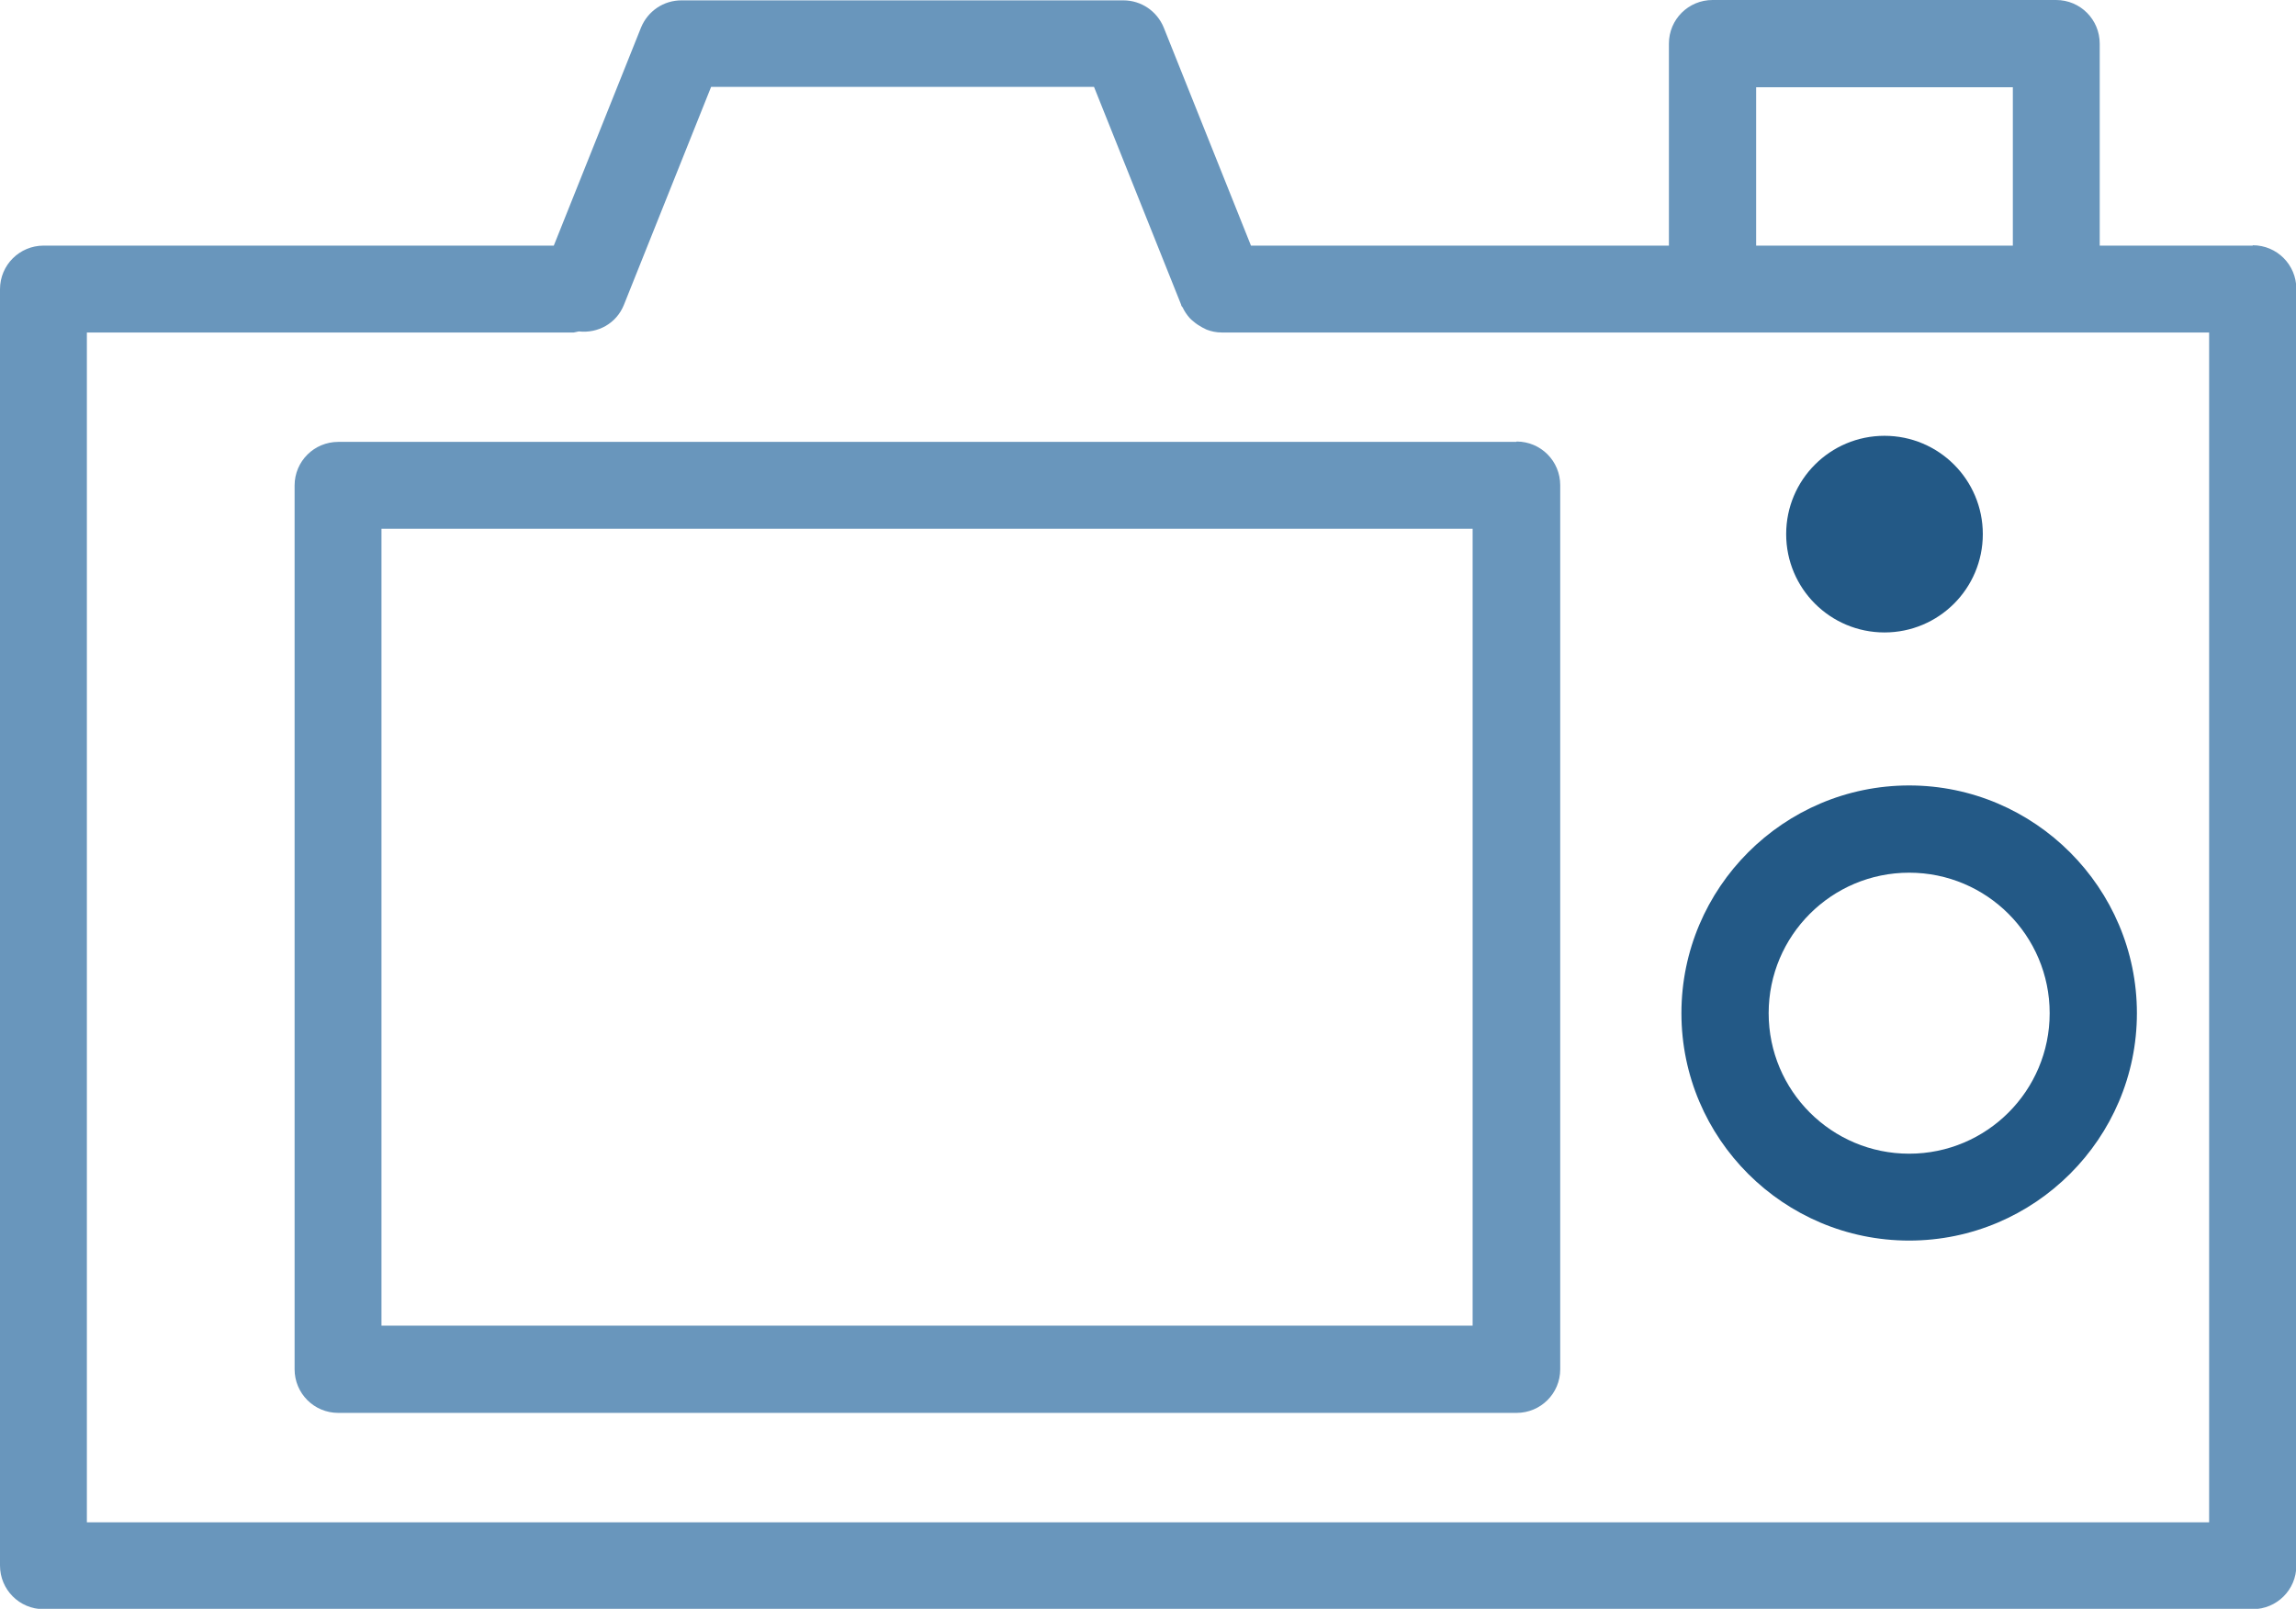 <?xml version="1.0" encoding="UTF-8"?> <svg xmlns="http://www.w3.org/2000/svg" id="_Слой_2" data-name="Слой 2" viewBox="0 0 64.22 45"> <defs> <style> .cls-1 { fill: #6996bc; } .cls-2 { fill: #235986; } </style> </defs> <g id="_Слой_1-2" data-name="Слой 1"> <g> <path class="cls-1" d="m63.01,6.87h-4.28V1.22c0-.67-.54-1.22-1.22-1.22h-9.61c-.67,0-1.22.54-1.22,1.22v5.65h-11.69l-2.44-6.1c-.19-.46-.63-.76-1.13-.76h-12.36c-.5,0-.94.3-1.13.76l-2.44,6.1H1.22c-.67,0-1.22.54-1.22,1.22v35.7c0,.67.54,1.22,1.22,1.22h61.79c.67,0,1.22-.54,1.22-1.22V8.08c0-.67-.54-1.22-1.22-1.22Zm-13.89-4.43h7.18v4.43h-7.18V2.43Zm12.67,40.14H2.43V9.3h13.62s.09-.02.14-.03c.53.06,1.05-.22,1.26-.74l2.44-6.1h10.71l2.44,6.1s0,0,0,.01c0,.02.03.04.04.06.05.11.12.21.2.3.03.03.06.06.1.09.08.07.16.12.25.17.04.02.08.04.12.06.13.05.27.08.42.08,0,0,0,0,0,0h27.62v33.27Z"></path> <path class="cls-1" d="m42.41,12.36H9.46c-.67,0-1.22.54-1.22,1.22v24.72c0,.67.54,1.22,1.22,1.22h32.96c.67,0,1.22-.54,1.22-1.22V13.57c0-.67-.54-1.22-1.22-1.22Zm-1.22,24.72H10.67V14.79h30.52v22.28Z"></path> <path class="cls-2" d="m52.71,17.69c1.52,0,2.75-1.23,2.75-2.75s-1.23-2.75-2.75-2.75-2.75,1.23-2.75,2.75,1.23,2.75,2.75,2.75Z"></path> <path class="cls-2" d="m47.03,28.34c0,3.51,2.86,6.36,6.37,6.36s6.37-2.86,6.37-6.36-2.86-6.37-6.37-6.37-6.37,2.86-6.37,6.37Zm10.3,0c0,2.17-1.76,3.93-3.93,3.93s-3.93-1.76-3.93-3.93,1.76-3.93,3.93-3.93,3.93,1.76,3.93,3.93Z"></path> </g> </g> </svg> 